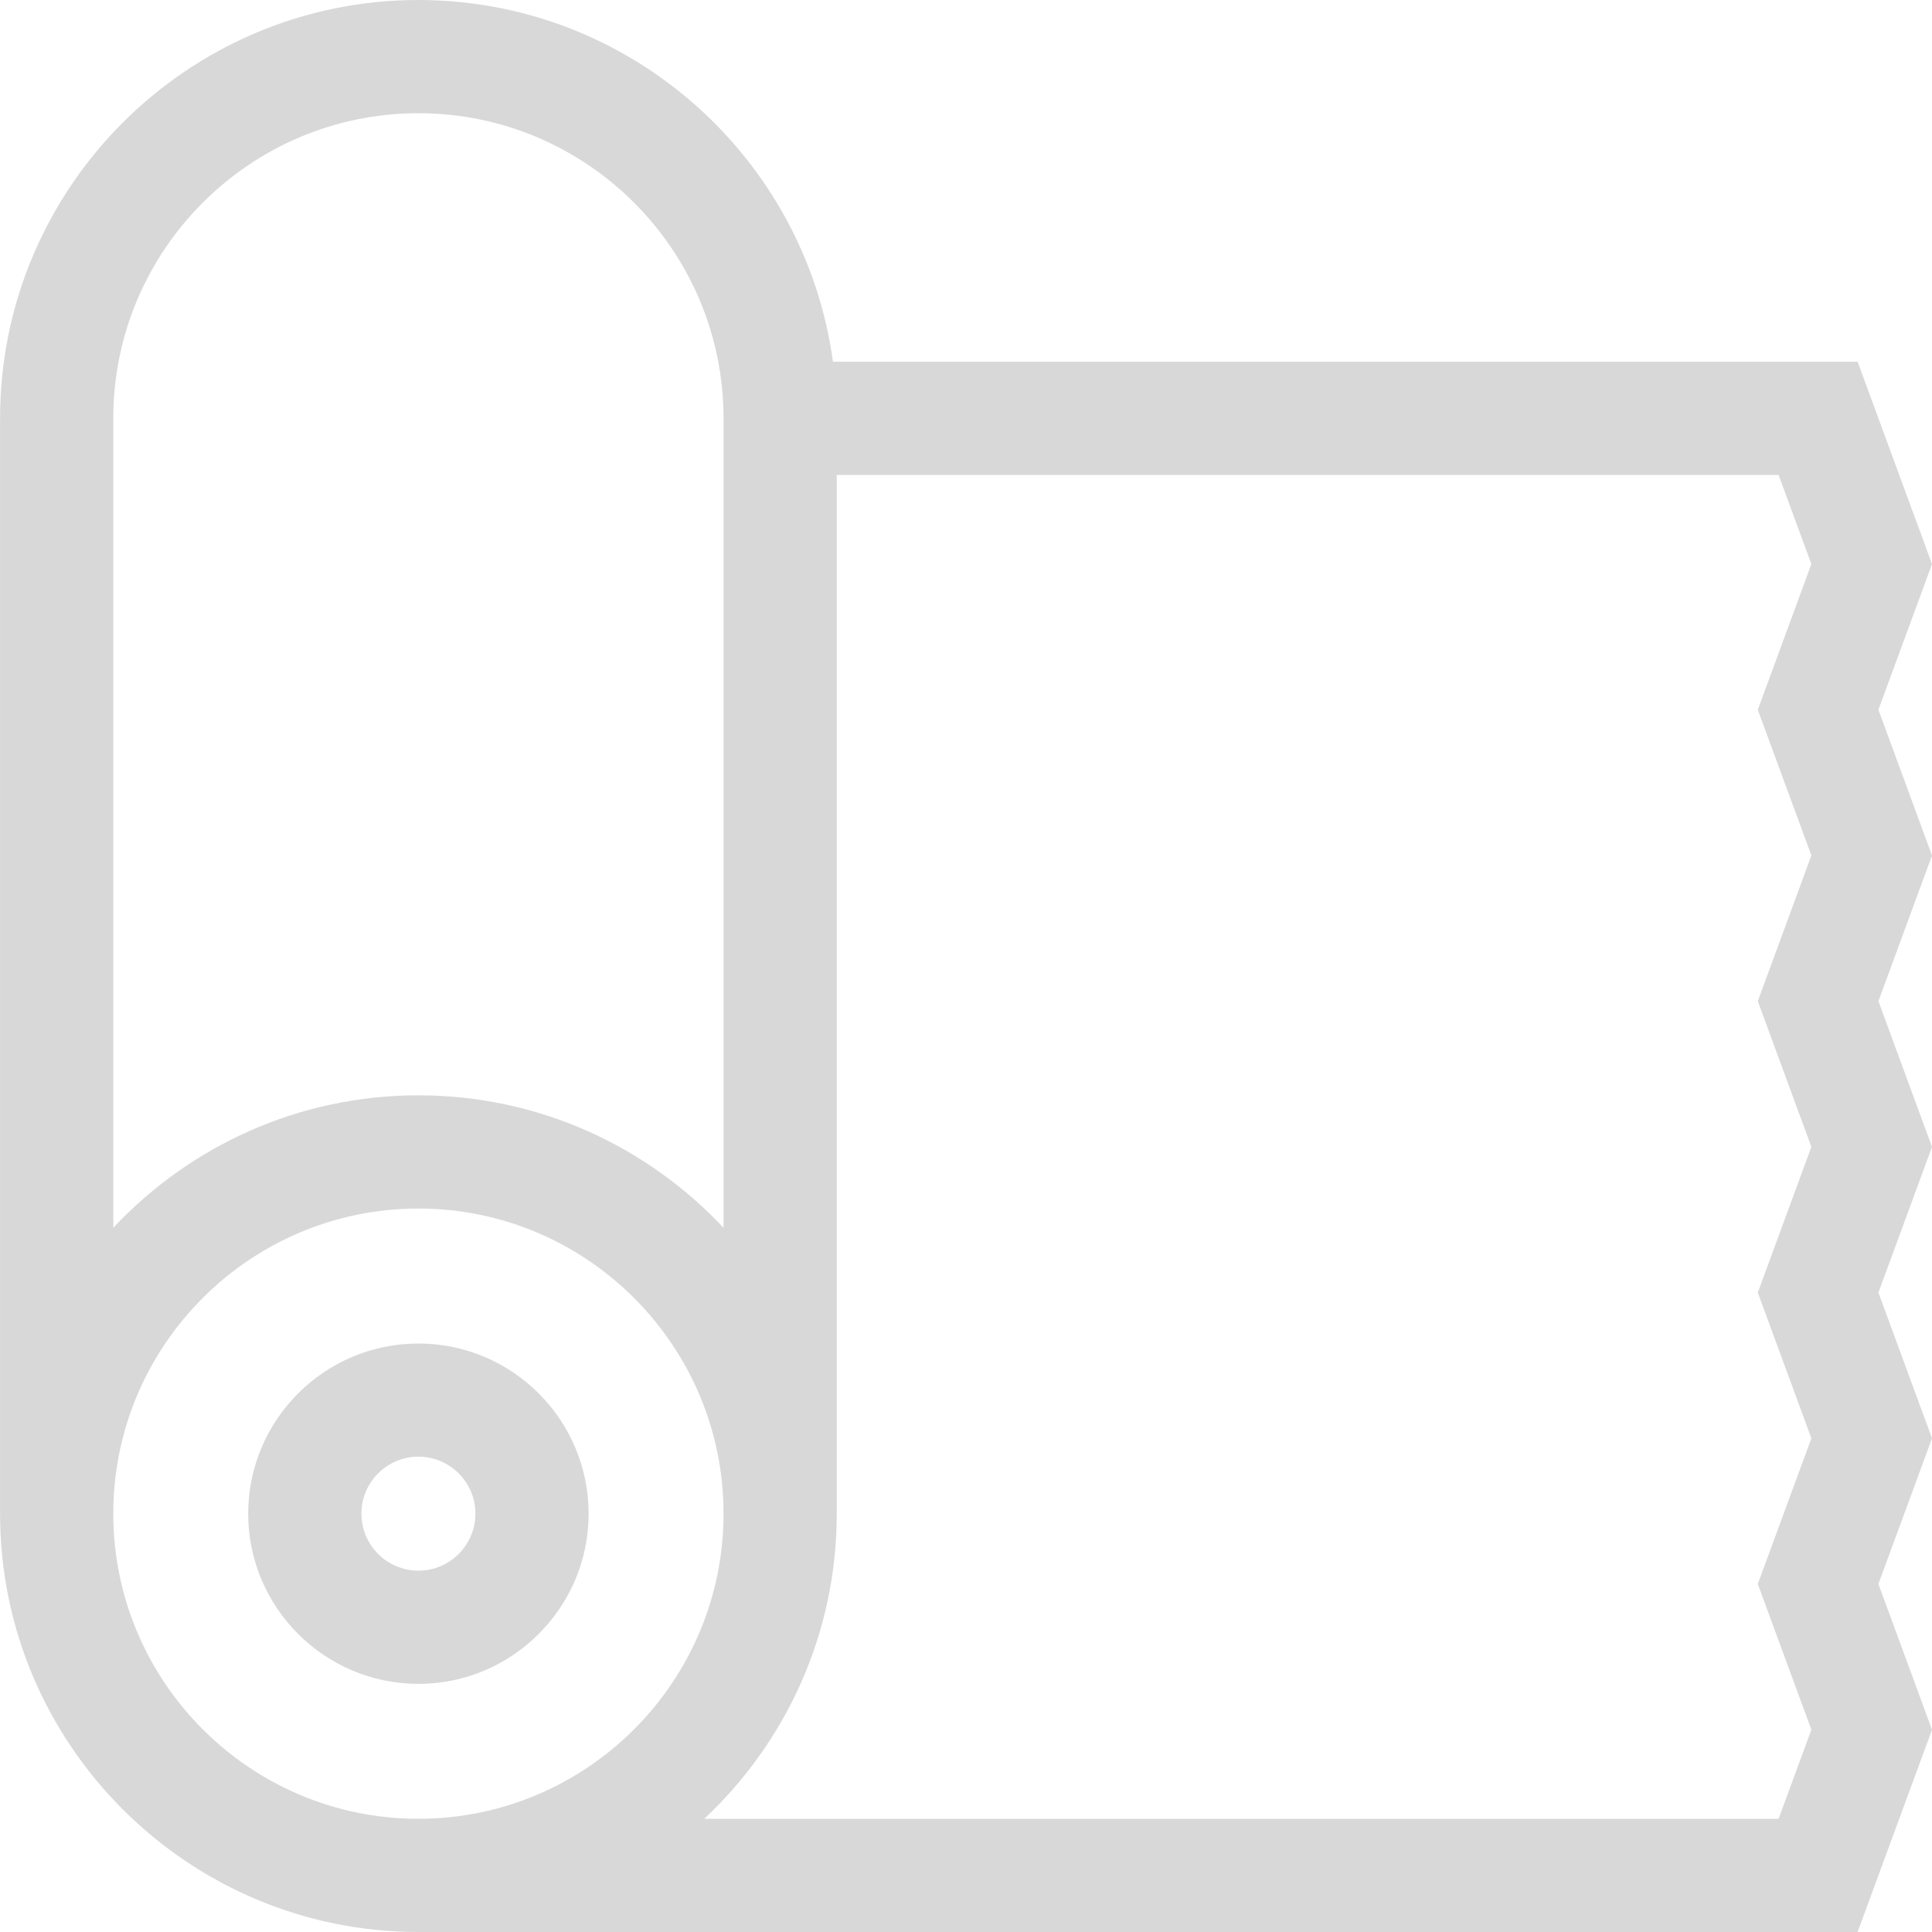 <svg width="30" height="30" viewBox="0 0 30 30" fill="none" xmlns="http://www.w3.org/2000/svg">
<path d="M6.497 20.862C5.04 20.862 3.854 22.047 3.854 23.504C3.854 24.961 5.04 26.147 6.497 26.147C7.954 26.147 9.14 24.961 9.14 23.504C9.14 22.047 7.954 20.862 6.497 20.862ZM6.497 24.389C6.009 24.389 5.612 23.992 5.612 23.504C5.612 23.016 6.009 22.619 6.497 22.619C6.985 22.619 7.382 23.016 7.382 23.504C7.382 23.992 6.985 24.389 6.497 24.389Z" fill="#D8D8D8"/>
<path d="M29.168 11.021L30 8.759L28.845 5.617H12.934C12.503 2.449 9.781 0 6.497 0C2.915 0 0.001 2.914 0.001 6.496V23.504C0.001 27.086 2.915 30 6.497 30H28.845L30 26.859L29.168 24.596L30 22.334L29.168 20.071L30 17.809L29.168 15.546L30 13.284L29.168 11.021ZM1.759 6.496C1.759 3.883 3.884 1.758 6.497 1.758C9.11 1.758 11.235 3.883 11.235 6.496V19.065C10.049 17.8 8.364 17.008 6.497 17.008C4.63 17.008 2.945 17.8 1.759 19.065V6.496ZM1.759 23.504C1.759 20.891 3.884 18.766 6.497 18.766C9.11 18.766 11.235 20.891 11.235 23.504C11.235 26.117 9.11 28.242 6.497 28.242C3.884 28.242 1.759 26.117 1.759 23.504ZM28.127 13.284L27.295 15.546L28.127 17.809L27.295 20.071L28.127 22.334L27.295 24.596L28.127 26.859L27.618 28.242H10.936C12.201 27.056 12.993 25.371 12.993 23.504V7.375H27.618L28.127 8.759L27.295 11.021L28.127 13.284Z" fill="#D8D8D8"/>
</svg>
